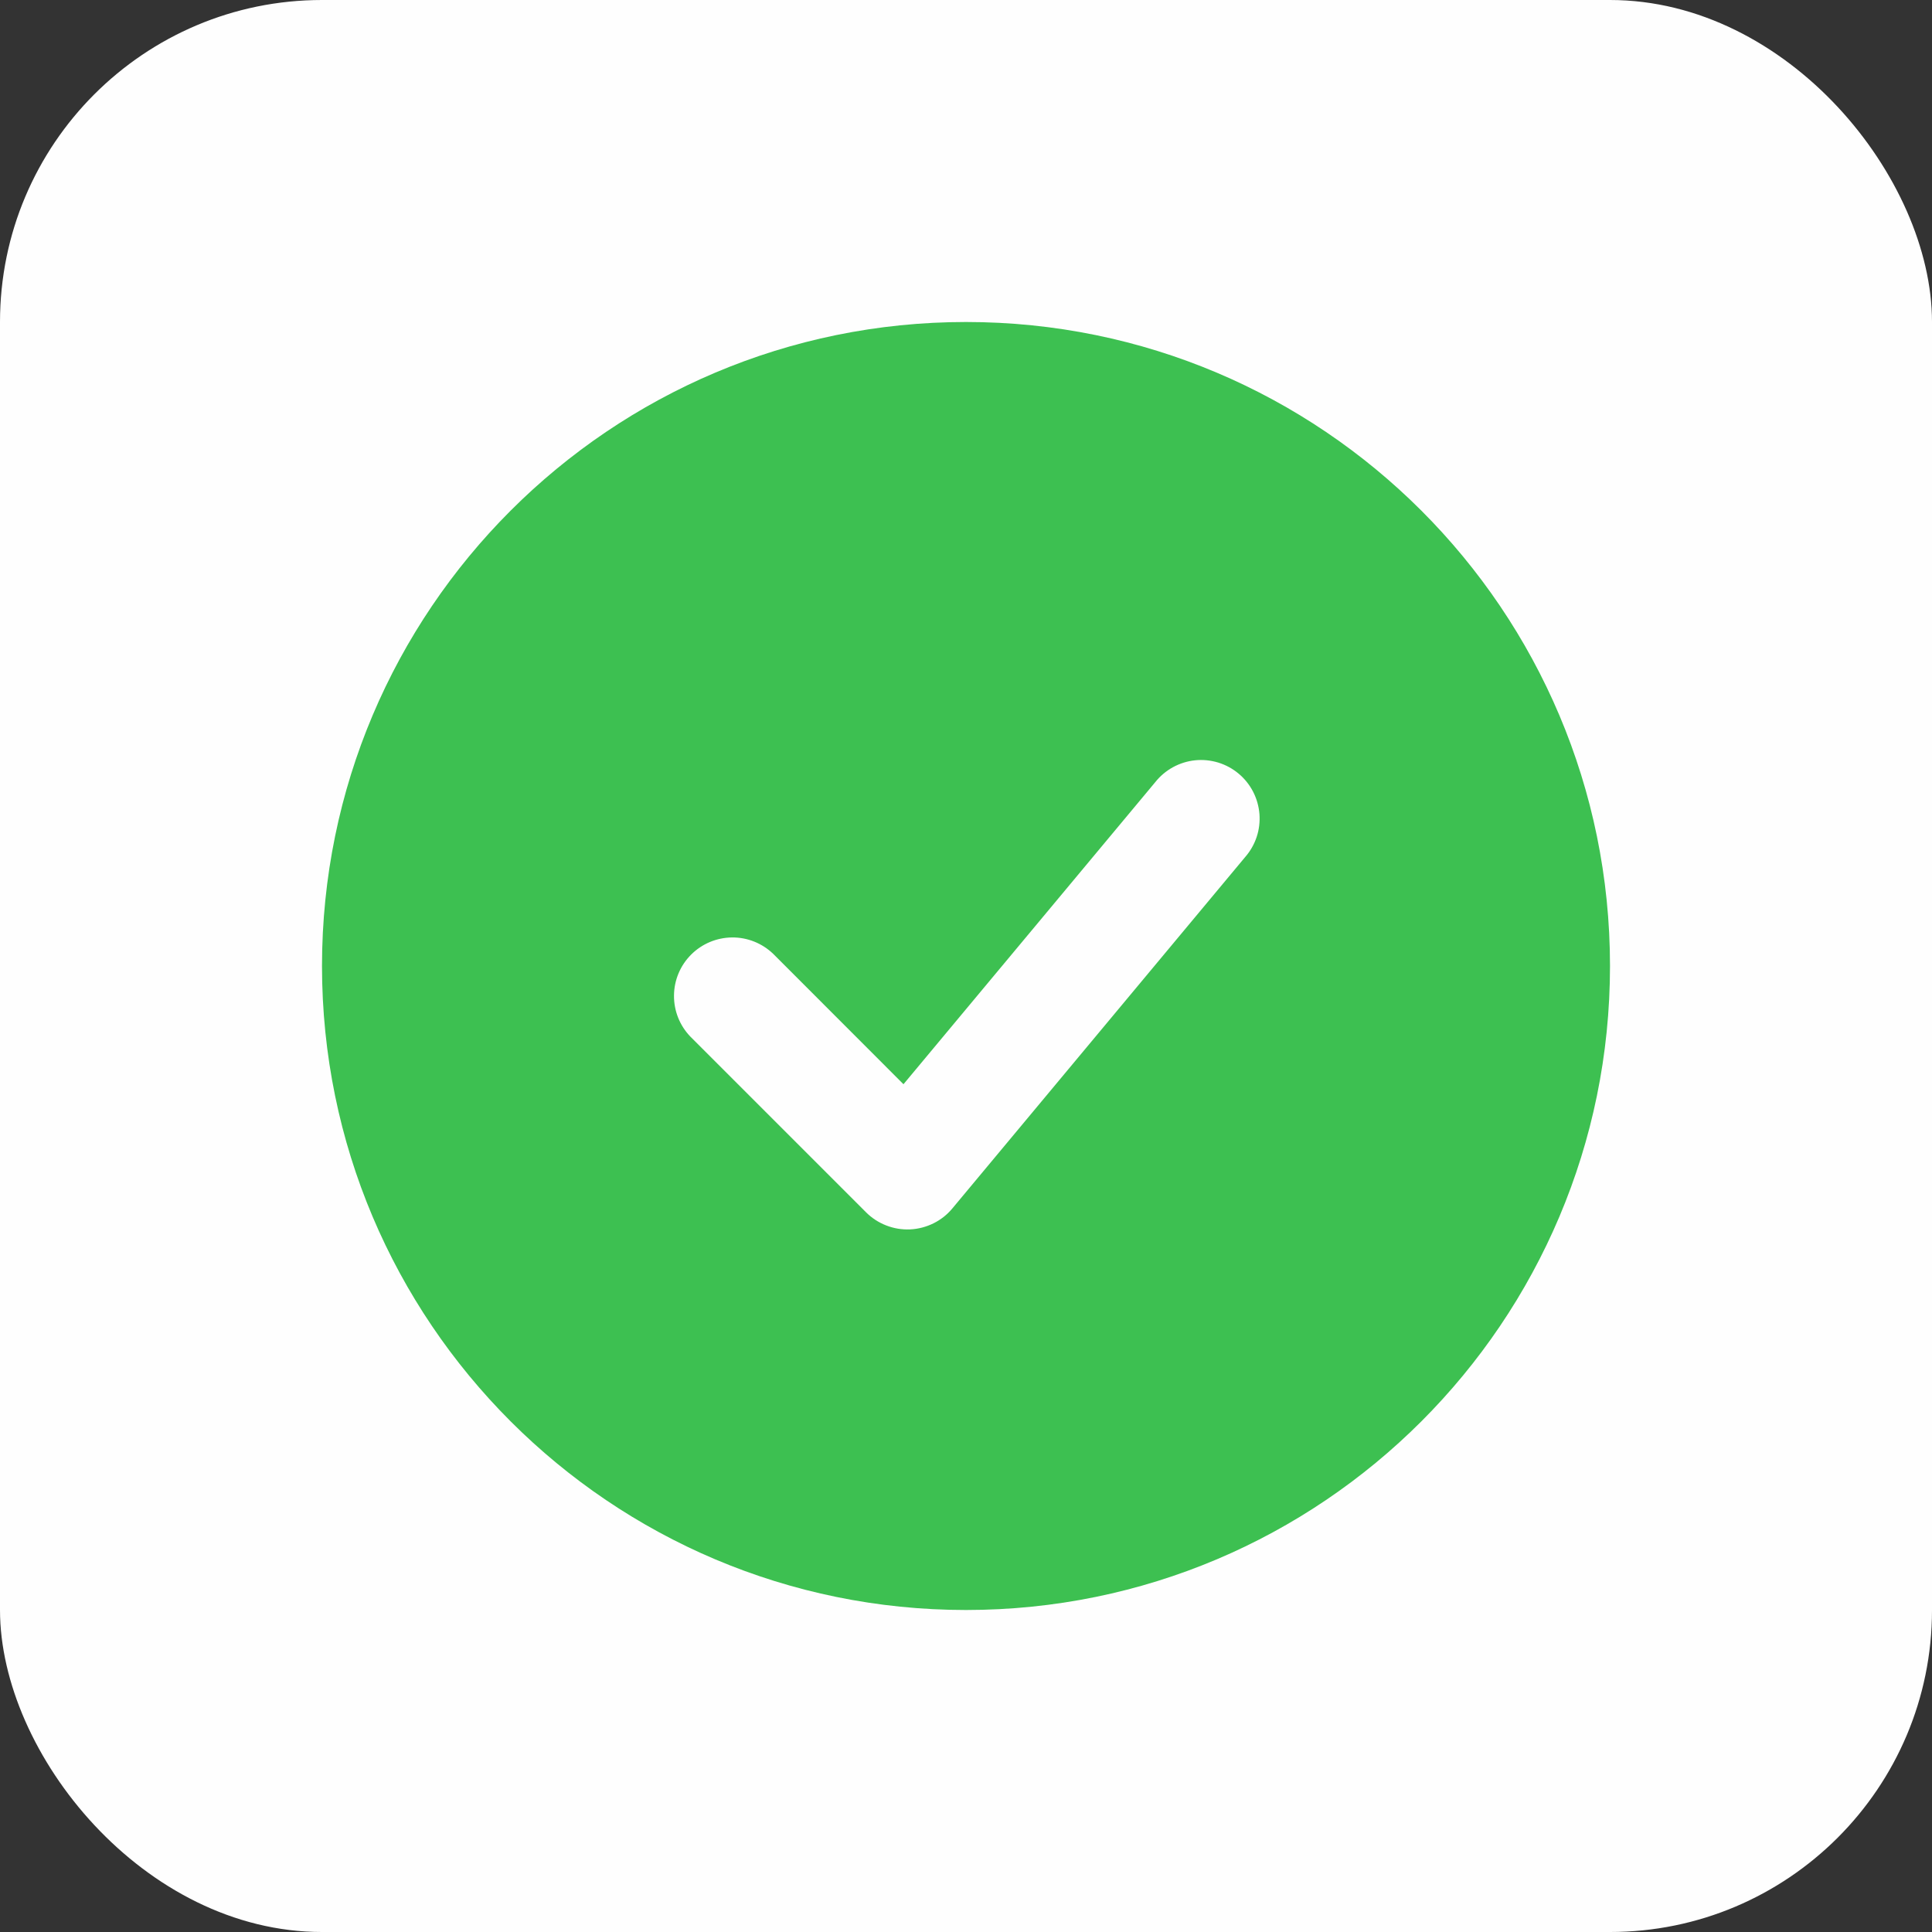 <svg width="36" height="36" viewBox="0 0 36 36" fill="none" xmlns="http://www.w3.org/2000/svg">
<rect x="0" y="0" width="36" height="36" fill="#333333" stroke="none"/>
<rect width="36" height="36" rx="6" fill="#FEFEFE"/>
<path fill-rule="evenodd" clip-rule="evenodd" d="M18 6C11.373 6 6 11.373 6 18C6 24.627 11.373 30 18 30C24.627 30 30 24.627 30 18C30 11.373 24.627 6 18 6ZM23.201 15.971C23.297 15.861 23.37 15.734 23.416 15.596C23.462 15.458 23.479 15.312 23.468 15.167C23.456 15.022 23.416 14.881 23.349 14.751C23.282 14.622 23.191 14.508 23.079 14.415C22.967 14.321 22.838 14.252 22.699 14.209C22.559 14.167 22.413 14.152 22.269 14.167C22.124 14.182 21.984 14.226 21.856 14.296C21.729 14.366 21.616 14.461 21.526 14.575L16.835 20.203L14.408 17.774C14.202 17.576 13.926 17.465 13.64 17.468C13.354 17.471 13.081 17.585 12.878 17.788C12.676 17.99 12.561 18.263 12.559 18.549C12.556 18.835 12.666 19.111 12.865 19.317L16.138 22.59C16.245 22.697 16.373 22.78 16.515 22.835C16.656 22.89 16.807 22.915 16.959 22.908C17.11 22.901 17.258 22.862 17.394 22.795C17.53 22.728 17.65 22.633 17.747 22.516L23.201 15.971Z" fill="#3DC051"/>
</svg>
